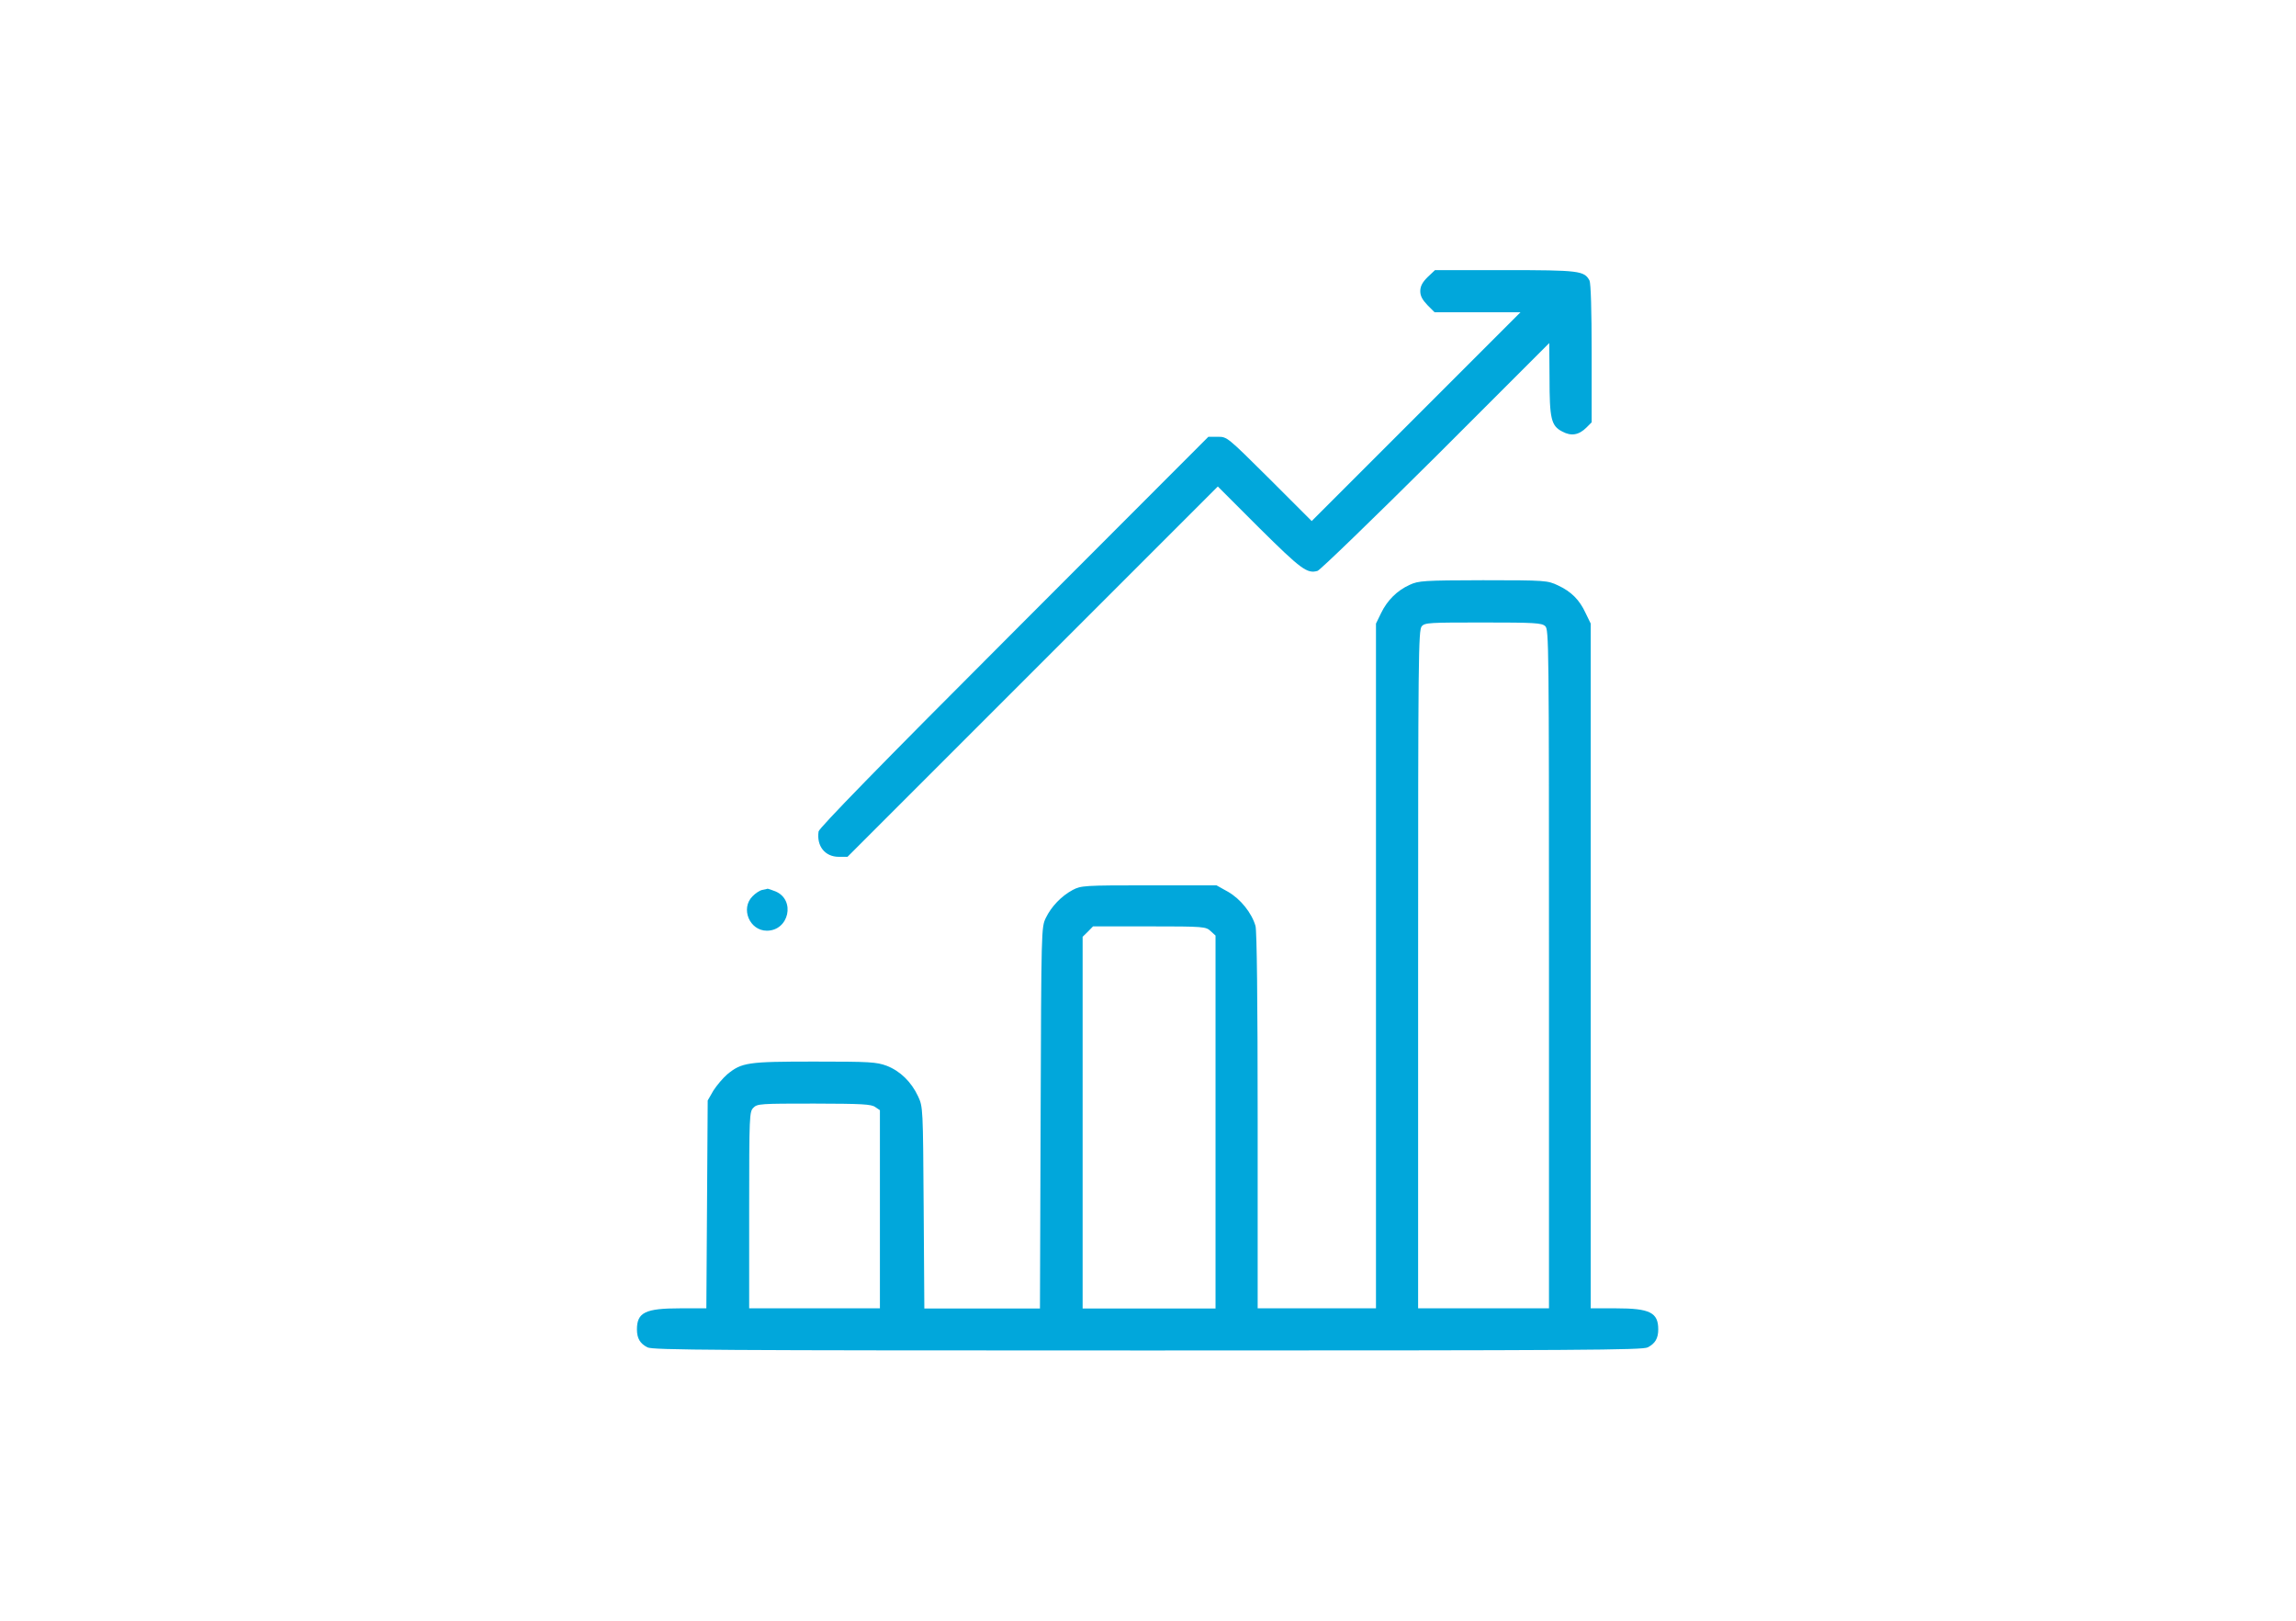 <svg xmlns="http://www.w3.org/2000/svg" viewBox="0 0 170 120" style="enable-background:new 0 0 170 120" xml:space="preserve"><g fill="#01A7DB"><path d="M105.69 20.53c-.38.38-.53.67-.53 1.03s.16.64.53 1.03l.53.53H112.58l-7.73 7.73-7.73 7.73L94 35.46c-3.14-3.12-3.14-3.12-3.83-3.12h-.7L75.08 46.75c-10 10-14.42 14.55-14.47 14.81-.16 1.08.47 1.88 1.5 1.88h.64l13.7-13.7 13.72-13.72 3.08 3.08c3.09 3.06 3.53 3.39 4.3 3.17.2-.06 4.14-3.88 8.77-8.48l8.39-8.39.02 2.58c0 3.02.12 3.55.94 3.97.66.36 1.23.27 1.8-.3l.38-.38v-5.09c0-3.2-.06-5.2-.16-5.41-.39-.72-.75-.77-6.27-.77h-5.17l-.56.53zM104.38 43.3c-.94.42-1.67 1.16-2.12 2.09l-.38.78v50.7h-8.76V83c0-8.95-.06-14.06-.16-14.44-.28-.97-1.11-2-2.03-2.53l-.86-.48h-5c-4.83 0-5.02.02-5.64.34-.84.45-1.59 1.23-2 2.08-.33.7-.33.8-.38 14.8L77 96.88h-8.56l-.05-7.47c-.05-7.39-.05-7.45-.41-8.23-.5-1.08-1.34-1.89-2.33-2.27-.77-.28-1.23-.31-5.34-.31-4.95 0-5.39.06-6.47.95-.31.27-.77.81-1.02 1.2l-.42.73-.05 7.69-.05 7.7h-1.95c-2.56 0-3.19.3-3.19 1.56 0 .66.23 1.05.78 1.33.41.2 4.72.23 37.03.23s36.62-.03 37.03-.23c.55-.28.78-.67.78-1.33 0-1.25-.62-1.56-3.12-1.56h-1.88v-50.7l-.38-.78c-.45-.98-1.06-1.59-2.05-2.05-.77-.36-.88-.38-5.55-.38-4.41.01-4.77.04-5.42.34zm10.03 3.06c.27.23.28 1.23.28 25.39v25.12H105V71.76c0-23.14.02-25.12.27-25.39.23-.27.58-.28 4.55-.28 3.77 0 4.34.03 4.59.27zM89.64 68.94l.36.33v27.61h-9.84V69.36l.39-.38.38-.39h4.17c4.07 0 4.18.02 4.54.35zM64.81 81.97l.34.23v14.67h-9.68V89.6c0-7.06.02-7.28.31-7.58s.52-.31 4.5-.31c3.53.01 4.24.04 4.53.26zM56.45 65.89c-.19.03-.52.25-.73.47-.91.91-.22 2.55 1.06 2.55 1.64 0 2.14-2.28.64-2.91-.3-.12-.56-.2-.58-.2-.03.01-.2.06-.39.09z"/></g></svg>